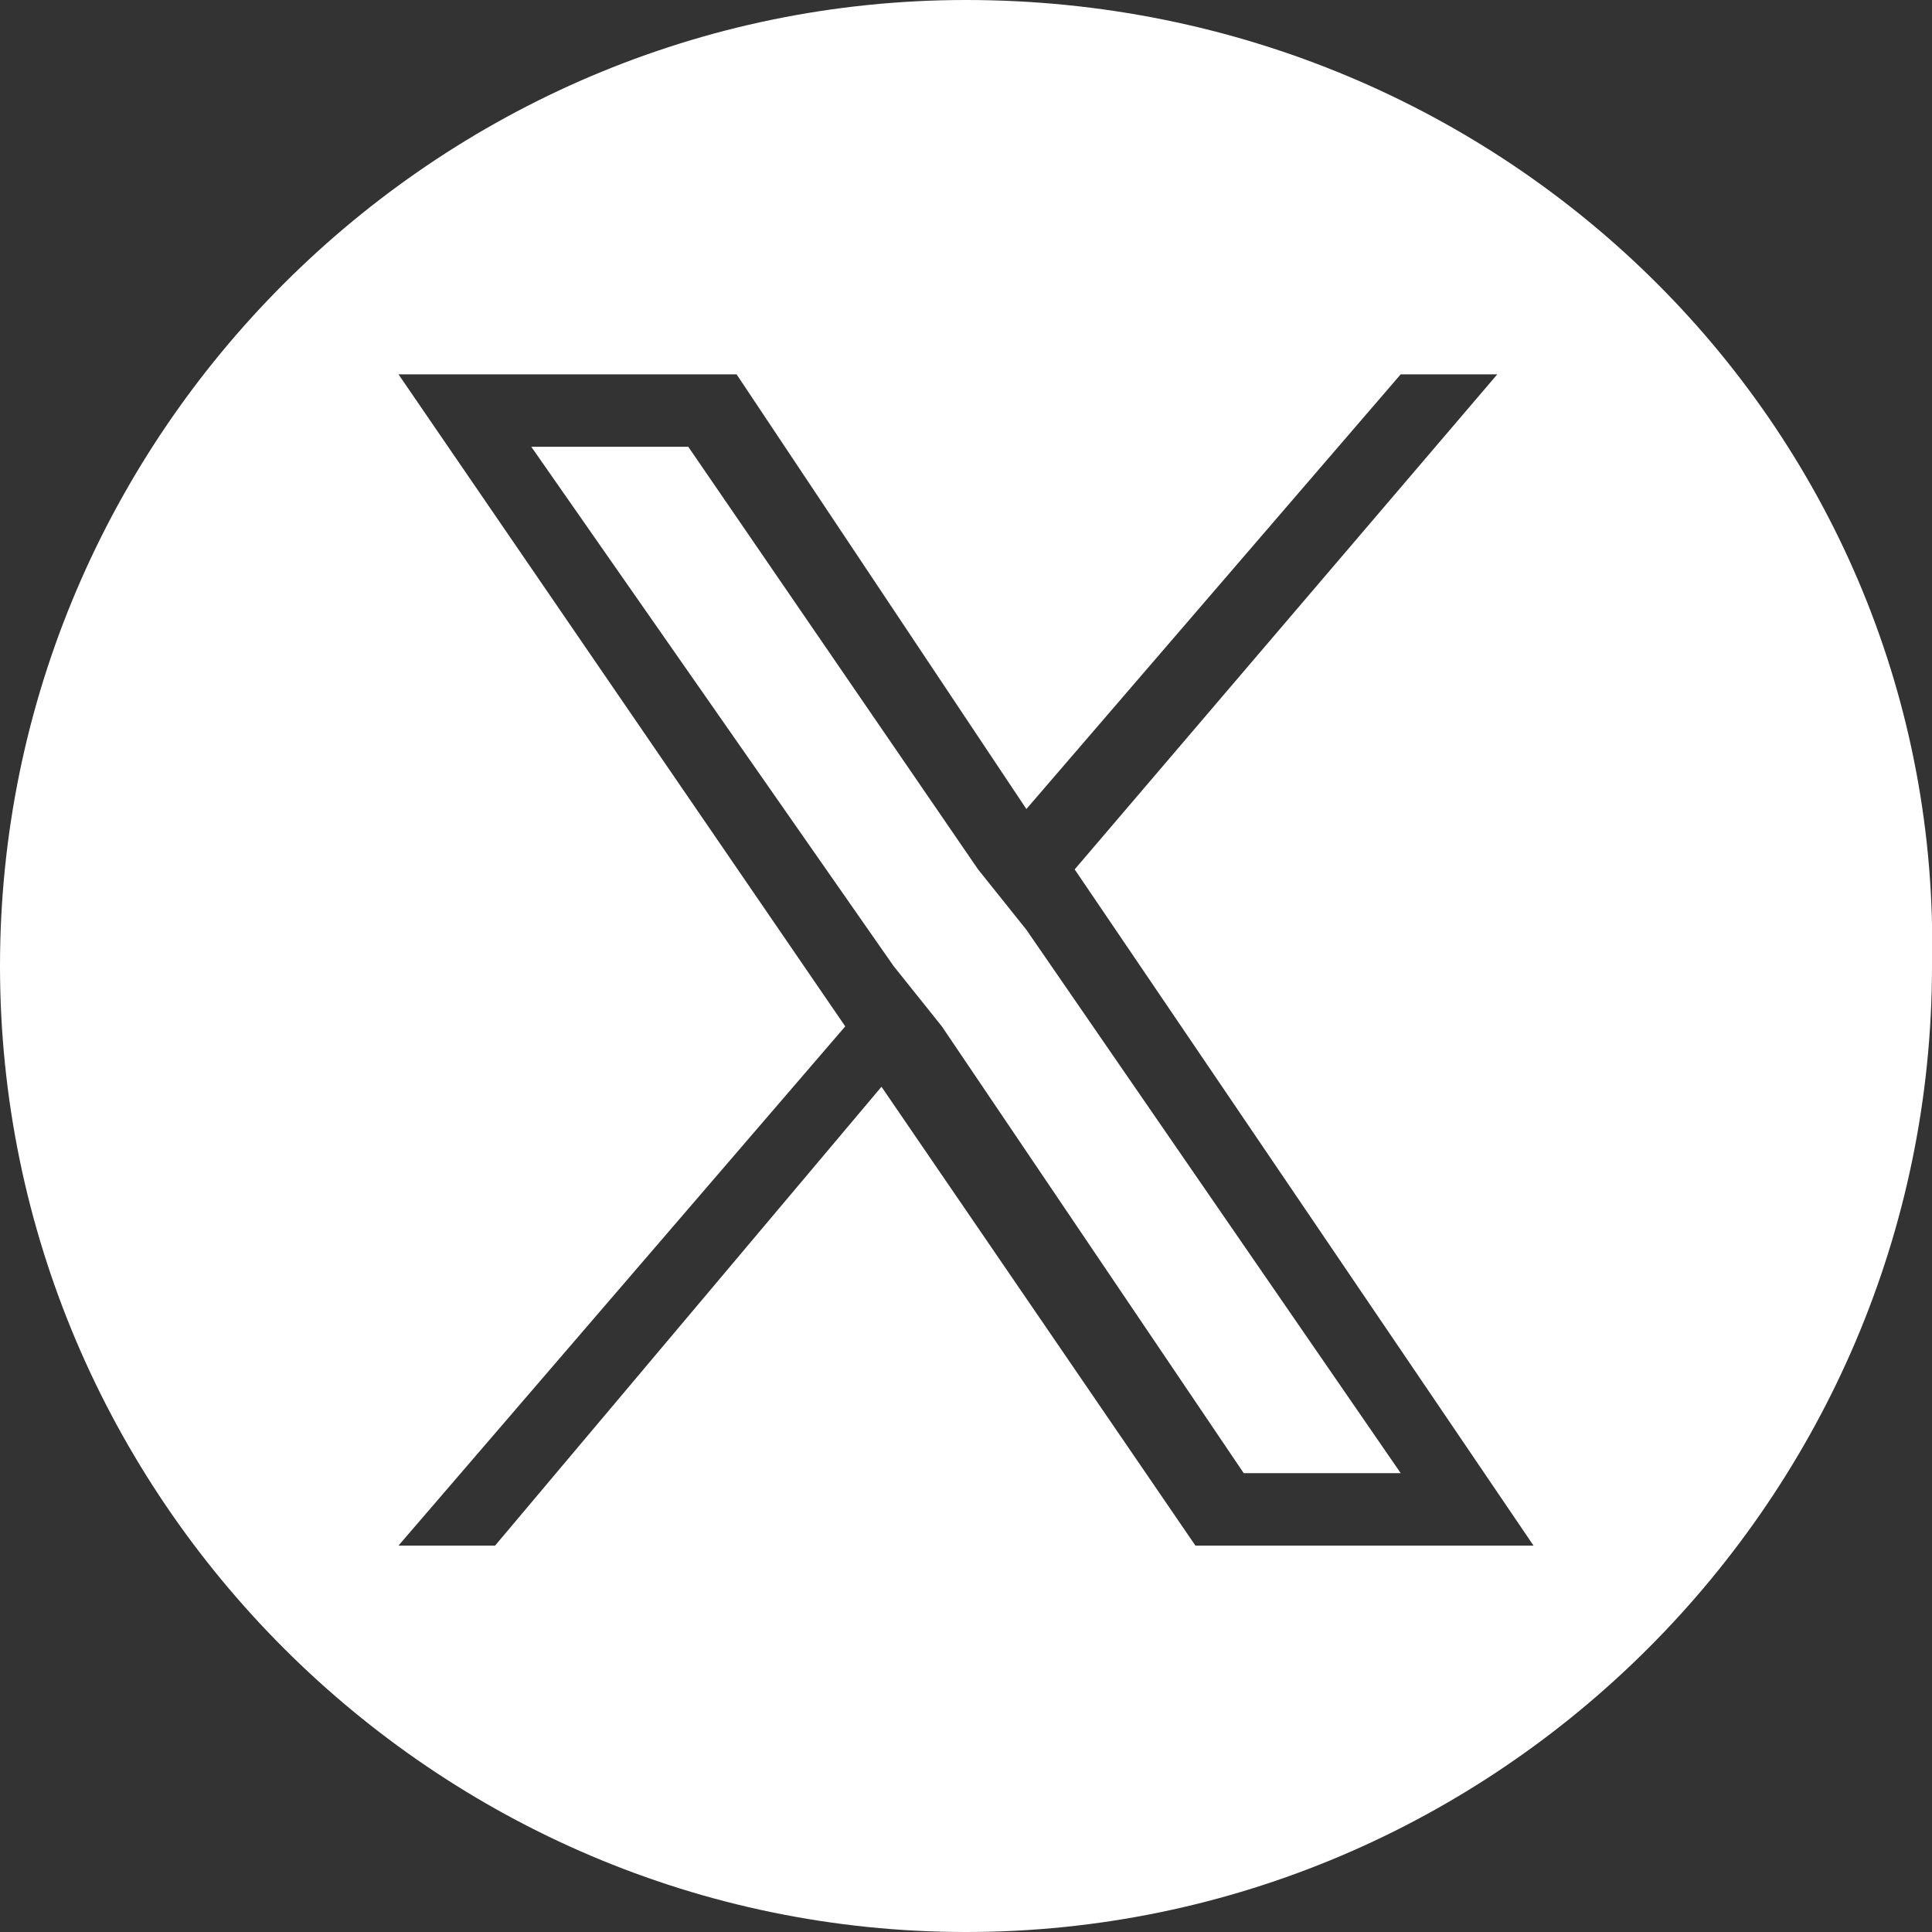 <svg id="Layer_2" xmlns="http://www.w3.org/2000/svg" version="1.1" viewBox="0 0 16 16" width="15" height="15">
<rect x="0" y="0" width="16" height="16" fill="#333333" stroke="none"/>
<defs>
  <style>
    .st0 {
    fill: #fff;
    }
  </style>
</defs>
<polygon class="st0" points="8.1 7.2 5.7 3.7 4.4 3.7 7.4 8 7.8 8.5 7.8 8.5 10.3 12.2 11.6 12.2 8.5 7.7 8.1 7.2"/>
<path class="st0" d="M8,0C3.6,0,0,3.6,0,8s3.6,8,8,8,8-3.6,8-8c.1-4.4-3.5-8-8-8ZM9.9,12.8l-2.6-3.8-3.2,3.8h-.8l3.7-4.3L3.3,3.1h2.8l2.4 3.6 3.1-3.6h.8l-3.5 4.1 3.8 5.6s-2.8 0-2.8 0Z"/>
</svg>
